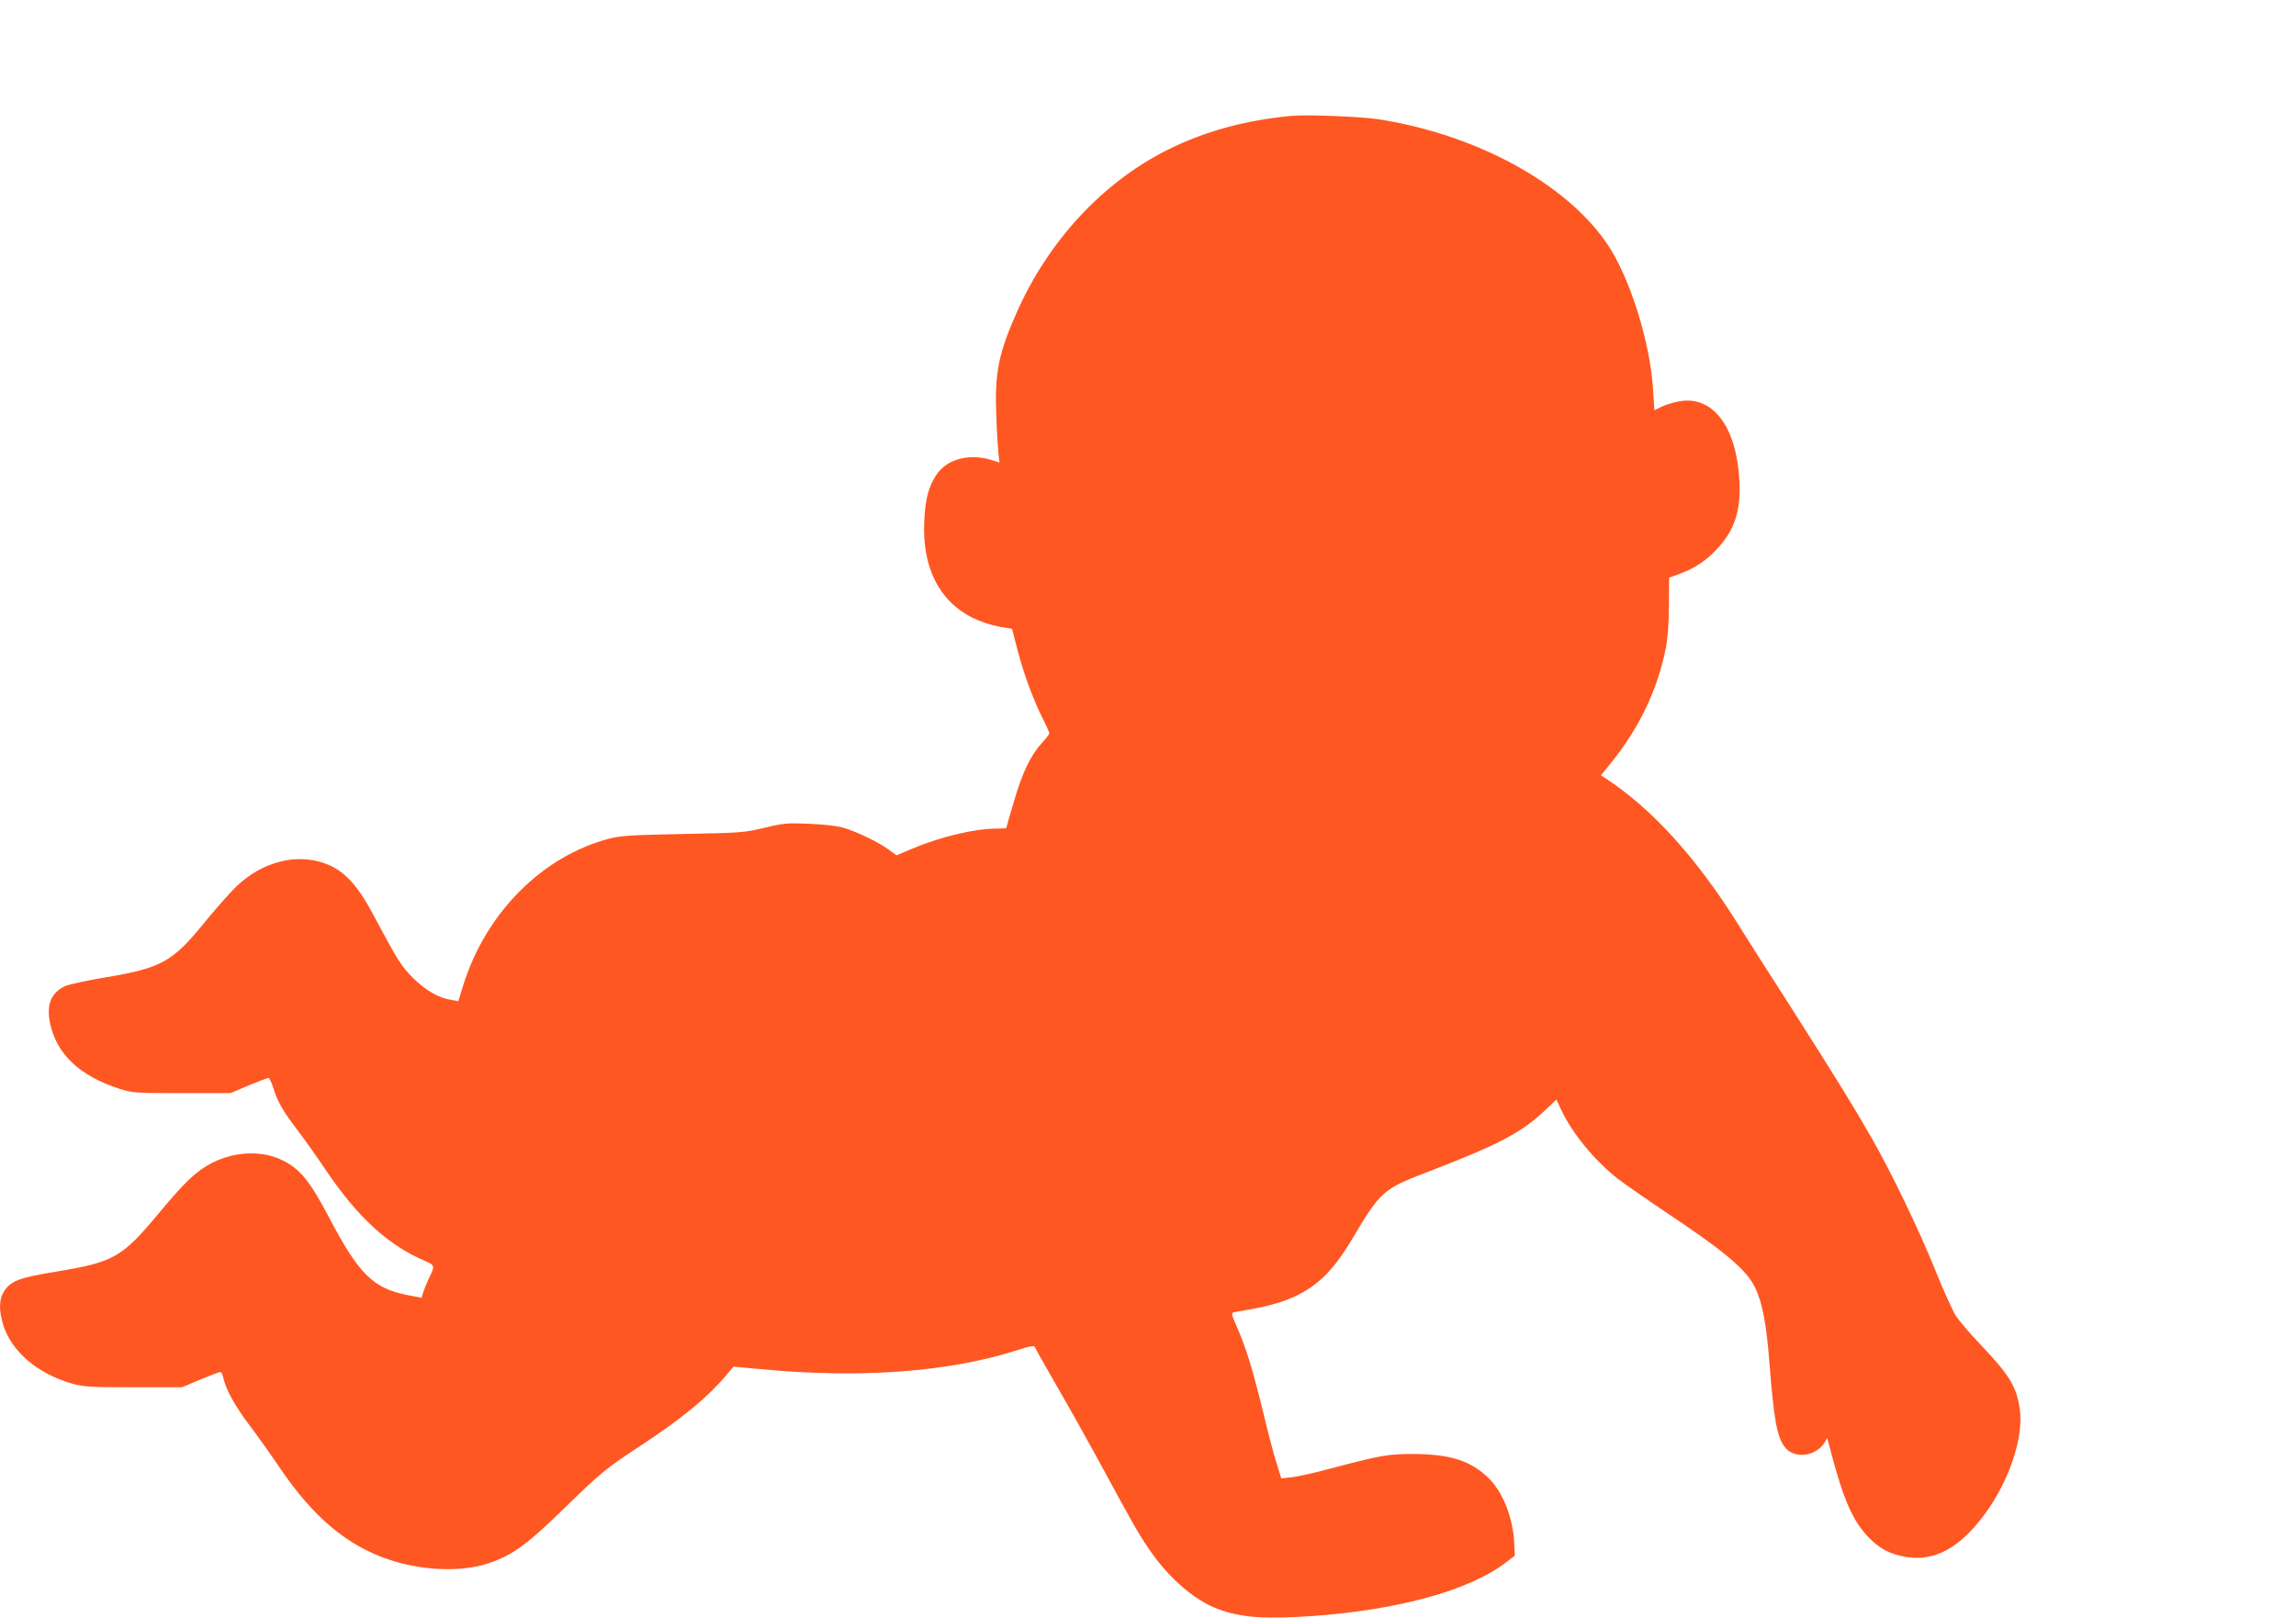 <?xml version="1.0" standalone="no"?>
<!DOCTYPE svg PUBLIC "-//W3C//DTD SVG 20010904//EN"
 "http://www.w3.org/TR/2001/REC-SVG-20010904/DTD/svg10.dtd">
<svg version="1.0" xmlns="http://www.w3.org/2000/svg"
 width="1280pt" height="902pt" viewBox="0 0 1280 902"
 preserveAspectRatio="xMidYMid meet">
<g transform="translate(0,902) scale(0.1,-0.1)"
fill="#ff5722" stroke="none">
<path d="M7200 8374 c-257 -24 -484 -86 -692 -190 -361 -181 -662 -506 -839
-904 -103 -232 -124 -340 -115 -575 3 -88 9 -183 12 -212 l6 -52 -47 15 c-125
37 -247 4 -305 -84 -43 -65 -61 -131 -67 -252 -14 -261 81 -451 270 -545 43
-21 103 -41 146 -49 l73 -12 29 -112 c34 -133 87 -278 140 -384 22 -43 39 -82
39 -87 0 -5 -20 -30 -44 -57 -61 -66 -108 -165 -155 -328 -23 -76 -41 -141
-41 -143 0 -1 -24 -3 -52 -3 -126 0 -314 -45 -480 -115 l-80 -34 -47 34 c-59
43 -182 101 -253 121 -29 9 -114 18 -188 21 -124 5 -145 3 -250 -23 -110 -26
-131 -28 -455 -34 -299 -6 -349 -10 -416 -28 -370 -100 -681 -414 -806 -814
l-28 -90 -40 7 c-69 10 -146 55 -215 125 -65 66 -82 93 -219 350 -82 155 -153
235 -243 275 -167 75 -373 27 -526 -123 -37 -37 -116 -127 -175 -199 -175
-216 -239 -251 -551 -303 -109 -18 -205 -39 -227 -50 -76 -39 -101 -102 -80
-205 36 -173 167 -296 391 -367 71 -22 90 -23 345 -23 l270 0 101 43 c56 23
106 42 111 42 5 0 17 -26 27 -57 23 -76 53 -128 141 -243 39 -52 108 -149 152
-215 177 -262 347 -418 551 -505 58 -25 58 -27 22 -100 -9 -19 -22 -51 -29
-71 l-11 -35 -83 16 c-188 38 -268 118 -433 433 -105 200 -162 270 -258 317
-114 57 -266 51 -394 -14 -86 -44 -150 -104 -296 -280 -206 -247 -250 -273
-572 -326 -207 -34 -252 -51 -291 -109 -28 -41 -30 -103 -7 -182 45 -153 193
-280 394 -336 55 -15 105 -18 335 -18 l270 0 101 43 c56 23 106 42 112 42 6 0
14 -15 17 -33 15 -65 64 -155 141 -257 44 -58 121 -166 171 -240 189 -280 381
-441 618 -518 187 -61 401 -68 550 -18 131 45 211 102 410 296 220 214 239
230 442 363 236 156 375 271 485 405 l27 32 153 -14 c554 -53 1046 -16 1423
104 66 22 100 29 103 21 2 -6 60 -109 129 -229 69 -119 168 -296 220 -392 197
-363 227 -417 287 -505 109 -161 252 -286 385 -336 130 -49 264 -58 536 -39
478 35 869 144 1070 298 l50 38 -3 64 c-5 139 -60 284 -137 362 -100 102 -216
140 -425 141 -144 0 -179 -6 -489 -88 -74 -20 -160 -38 -192 -42 l-56 -6 -26
84 c-15 46 -47 167 -71 269 -59 243 -97 368 -145 479 -39 89 -39 91 -18 95 12
2 65 12 117 21 52 9 128 30 170 46 161 62 257 152 374 350 148 251 172 272
398 358 407 156 536 223 667 346 l68 64 24 -52 c61 -132 181 -279 311 -384 37
-29 162 -116 278 -194 323 -215 442 -315 492 -413 42 -83 66 -205 83 -433 25
-312 41 -401 84 -460 50 -68 169 -57 221 21 l17 28 22 -84 c66 -252 118 -372
200 -461 65 -70 125 -103 218 -118 158 -26 298 50 435 235 141 189 223 438
197 597 -19 121 -59 185 -217 351 -59 62 -122 136 -140 164 -17 28 -68 140
-112 250 -90 223 -245 545 -353 734 -101 177 -193 326 -454 736 -127 197 -261
408 -298 468 -231 368 -478 639 -735 807 l-25 16 57 70 c157 195 259 408 305
640 11 59 17 138 17 240 l1 152 60 22 c83 30 151 76 210 141 96 104 131 213
122 378 -16 303 -149 477 -337 442 -32 -6 -75 -19 -97 -30 l-40 -19 -7 111
c-15 264 -130 631 -256 816 -230 338 -729 610 -1275 695 -99 15 -398 27 -485
19z"/>
</g>
</svg>
